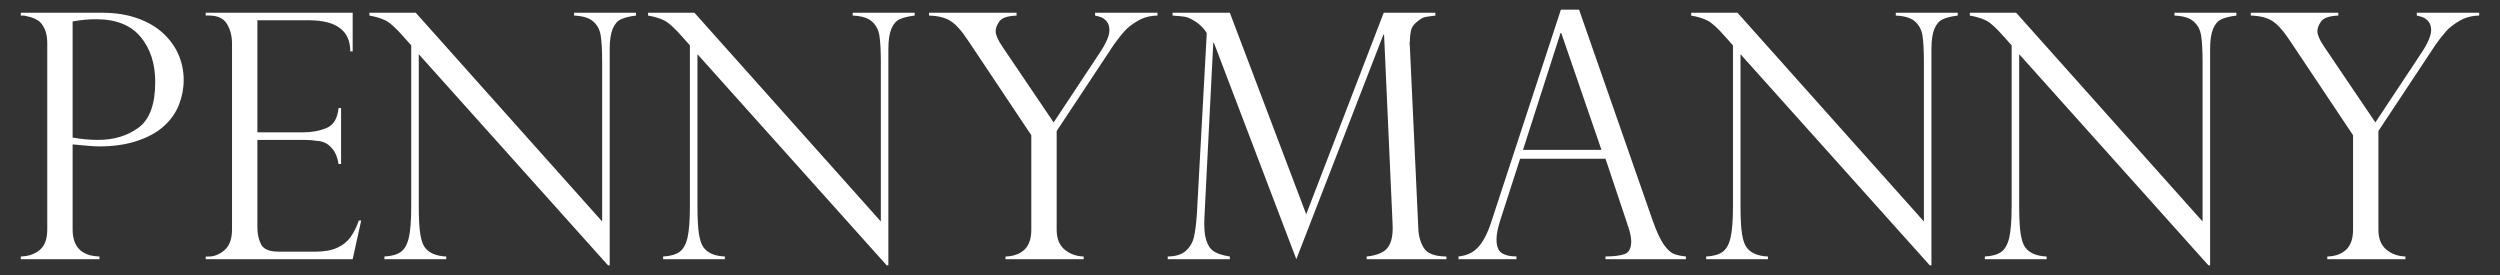 <?xml version="1.0" encoding="UTF-8"?> <!-- Creator: CorelDRAW 2017 --> <svg xmlns="http://www.w3.org/2000/svg" xmlns:xlink="http://www.w3.org/1999/xlink" xml:space="preserve" width="200mm" height="22mm" style="shape-rendering:geometricPrecision; text-rendering:geometricPrecision; image-rendering:optimizeQuality; fill-rule:evenodd; clip-rule:evenodd" viewBox="0 0 20000 2200"><rect x="0" y="0" width="20000" height="2200" fill="#333333" stroke="none"/> <defs> <style type="text/css"> <![CDATA[ .fil0 {fill:white;fill-rule:nonzero} ]]> </style> </defs> <g id="Слой_x0020_1">  <path class="fil0" d="M166.43 124.65l0 -22.86 646.71 0c108.33,0 203.37,14.64 286.11,44.34 82.71,29.25 151.26,69.48 206.13,120.22 54.84,51.18 95.97,108.3 123.39,172.29 26.97,63.54 40.68,130.71 40.68,201.09 0,69.03 -12.81,135.3 -37.95,198.81 -25.59,63.99 -65.34,120.66 -119.73,170.04 -54.84,49.8 -126.15,89.1 -214.35,118.35 -88.2,29.73 -190.14,44.34 -304.86,44.34 -36.54,0 -107.4,-5.49 -211.59,-15.99l0 680.07c0,139.86 71.31,212.07 214.35,216.63l0 21.48 -628.89 0 0 -21.48c61.71,-1.83 112.44,-19.2 152.19,-53.01 39.78,-33.36 59.43,-87.75 59.43,-163.62l0 -1491.3c0,-45.72 -7.32,-83.64 -21.48,-113.83 -14.16,-30.15 -31.08,-52.08 -50.28,-64.89 -19.2,-12.81 -40.68,-22.41 -63.99,-28.8 -23.76,-6.39 -40.2,-10.05 -48.9,-11.88l-26.97 0zm414.54 46.62l0 929.17c68.55,12.33 136.65,18.72 203.37,18.72 127.53,0 235.83,-32.91 324.51,-98.25 88.65,-65.82 132.99,-187.38 132.99,-365.16 0,-146.25 -38.85,-266.46 -117,-360.6 -78.15,-94.18 -196.53,-141.25 -355.11,-141.25 -61.71,0 -124.32,5.94 -188.76,17.37zm1064.91 -47.07l0 -22.41 1175.5 0 0 309.43 -19.2 0c0,-165.91 -110.61,-249.1 -332.25,-249.1l-410.88 0 0 896.71 361.5 0c71.31,0 135.3,-11.4 191.49,-34.71 56.22,-23.31 88.23,-76.35 96.45,-159.51l20.1 0 0 447.42 -20.1 0c-8.22,-50.73 -23.31,-90.03 -45.72,-117 -21.93,-27.42 -44.31,-45.69 -66.27,-54.39 -21.93,-9.12 -41.13,-13.23 -58.02,-13.23 -32.01,-5.49 -65.82,-8.25 -100.56,-8.25l-378.87 0 0 699.72c0,53.04 10.05,98.28 30.15,136.65 20.1,38.4 66.72,57.6 139.86,57.6l293.4 0c70.86,0 128.91,-10.05 174.15,-30.63 45.69,-20.55 81.81,-49.35 107.85,-85.92 26.52,-36.57 48.45,-80.88 66.27,-132.54l18.75 0 -68.1 309.42 -1175.5 0 0 -21.48 26.98 0c41.58,0 82.71,-16.92 122.94,-50.73 40.2,-34.29 60.33,-89.58 60.33,-166.35l0 -1485.84c0,-60.78 -13.71,-113.35 -40.68,-158.14 -27.42,-44.34 -74.97,-66.72 -142.59,-66.72l-26.98 0zm3441.91 -22.41l0 22.86c-49.8,5.94 -89.58,15.54 -118.35,28.8 -29.25,12.78 -51.66,38.4 -67.65,76.32 -15.99,37.93 -24.21,92.32 -24.21,163.63l0 1729.41 -13.26 0 -1514.16 -1689.18 0 1212.96c0,100.56 4.11,175.5 11.88,224.85 8.22,48.9 19.65,84.09 35.19,105.6 32.91,46.59 90.48,71.28 172.29,74.94l0 21.48 -494.04 0 0 -21.48c55.29,-2.73 98.73,-14.64 129.33,-35.64 30.63,-20.58 52.56,-58.98 65.82,-114.72 12.81,-55.77 19.2,-139.86 19.2,-252.3l0 -1286.55 -65.82 -73.56c-57.57,-65.83 -104.19,-107.89 -138.93,-125.26 -34.74,-17.37 -78.15,-30.6 -129.81,-39.3l0 -22.86 370.65 0 1491.33 1670.02 0 -1272.39c0,-95.52 -3.66,-166.8 -11.43,-214.35 -7.32,-47.08 -27.42,-85 -60.33,-113.8 -32.46,-28.35 -83.64,-43.89 -153.12,-46.62l0 -22.86 495.42 0zm2229.42 0l0 22.86c-49.8,5.94 -89.58,15.54 -118.35,28.8 -29.25,12.78 -51.66,38.4 -67.65,76.32 -15.99,37.93 -24.21,92.32 -24.21,163.63l0 1729.41 -13.26 0 -1514.16 -1689.18 0 1212.96c0,100.56 4.11,175.5 11.88,224.85 8.22,48.9 19.65,84.09 35.19,105.6 32.91,46.59 90.48,71.28 172.29,74.94l0 21.48 -494.04 0 0 -21.48c55.29,-2.73 98.73,-14.64 129.33,-35.64 30.63,-20.58 52.56,-58.98 65.82,-114.72 12.81,-55.77 19.2,-139.86 19.2,-252.3l0 -1286.55 -65.82 -73.56c-57.57,-65.83 -104.19,-107.89 -138.93,-125.26 -34.74,-17.37 -78.15,-30.6 -129.81,-39.3l0 -22.86 370.65 0 1491.33 1670.02 0 -1272.39c0,-95.52 -3.66,-166.8 -11.43,-214.35 -7.32,-47.08 -27.42,-85 -60.33,-113.8 -32.46,-28.35 -83.64,-43.89 -153.12,-46.62l0 -22.86 495.42 0zm1942.41 0l0 22.86c-58.5,0.93 -111.06,14.64 -156.75,41.58 -45.72,26.52 -81.81,54.39 -107.4,83.65 -26.07,28.8 -53.49,63.99 -82.74,104.67l-459.33 693.78 0 789.75c0,70.38 21.03,122.94 63.54,158.61 42.06,35.19 93.24,53.46 152.64,55.29l0 21.48 -625.2 0 0 -21.48c63.51,-1.83 113.34,-19.65 150.36,-53.94 37.02,-34.74 55.74,-87.75 55.74,-159.96l0 -756.39 -502.26 -752.28c-53.49,-81.36 -101.46,-135.28 -143.97,-161.8 -42.06,-26.97 -99.63,-41.13 -171.84,-42.96l0 -22.86 700.17 0 0 22.86c-71.31,2.73 -117,17.82 -137.1,46.17 -20.13,27.87 -30.18,54.39 -30.18,79.54 0,28.32 17.37,68.55 52.11,120.18l411.78 608.79 363.33 -548.46c55.32,-82.26 82.74,-144.87 82.74,-188.77 0,-30.15 -7.32,-53.91 -21.93,-70.83 -14.64,-16.92 -29.73,-27.87 -44.79,-33.36 -15.09,-5.49 -31.08,-9.6 -48,-13.26l0 -22.86 499.08 0zm2223.48 0l0 22.86c-37.47,4.56 -64.44,8.22 -80.43,11.43 -16.02,3.21 -33.84,12.33 -53.49,27.42 -30.15,22.86 -49.35,44.79 -56.67,65.37 -7.77,20.56 -12.33,56.2 -14.16,107.41 -2.76,7.77 -2.76,15.99 0,23.76l68.1 1464.33c1.83,61.71 16.44,114.72 44.34,159.51 27.42,44.34 87.75,67.2 180.51,68.1l0 21.48 -638.01 0 0 -21.48c84.09,-8.67 140.76,-33.36 170.01,-73.14 29.25,-39.75 42.06,-101.46 37.47,-185.1l-68.1 -1516.44 -5.46 0 -696.54 1796.16 -659.04 -1730.34 -5.49 0 -70.83 1398.09c-3.66,76.77 0.9,136.65 14.16,178.68 12.81,42.51 33.36,73.14 62.16,91.41 28.35,18.27 70.83,32.01 127.05,40.68l0 21.48 -496.8 0 0 -21.48c63.54,-0.9 111.54,-15.99 144.9,-45.24 32.91,-29.7 54.39,-66.27 64.89,-110.61 10.05,-44.34 17.82,-104.67 23.31,-181.44l79.05 -1445.61c0,-5.49 -5.46,-15.09 -15.99,-28.81 -10.95,-13.71 -23.76,-27.42 -39.75,-41.58 -15.54,-13.71 -30.18,-24.69 -44.79,-32.46 -30.18,-18.72 -56.67,-29.7 -79.08,-32.88 -21.93,-3.21 -53.46,-5.97 -93.69,-8.7l0 -22.86 457.95 0 611.07 1612.45 620.19 -1612.45 413.16 0zm1149.45 -24.66l589.59 1689.19c31.08,87.75 60.78,150.84 88.2,190.14 27.87,39.3 54.39,63.99 79.98,74.49 25.14,10.05 57.57,16.92 96.9,20.58l0 21.93 -643.05 0 0 -21.93c65.79,0 116.55,-6.42 152.19,-18.75 35.64,-12.33 53.46,-46.62 53.46,-101.91 0,-30.18 -8.22,-70.86 -25.14,-121.59 -3.66,-7.29 -5.46,-12.33 -5.46,-15.99l-175.05 -523.29 -683.28 0 -156.3 484.44c-21.48,65.82 -32.46,119.31 -32.46,159.06 0,55.29 14.19,92.31 41.61,110.61 27.87,18.27 67.17,27.42 117.9,27.42l0 21.93 -463.44 0 0 -21.93c65.82,-6.42 118.83,-31.53 158.61,-75.42 39.75,-44.34 74.49,-111.51 103.74,-201.54l556.68 -1697.44 145.32 0zm-448.35 1121.56l627.51 0 -321.75 -935.1 -5.49 0 -300.27 935.1zm3477.54 -1096.9l0 22.86c-49.8,5.94 -89.58,15.54 -118.35,28.8 -29.25,12.78 -51.66,38.4 -67.65,76.32 -15.99,37.93 -24.21,92.32 -24.21,163.63l0 1729.41 -13.26 0 -1514.13 -1689.18 0 1212.96c0,100.56 4.11,175.5 11.88,224.85 8.22,48.9 19.65,84.09 35.19,105.6 32.91,46.59 90.48,71.28 172.29,74.94l0 21.48 -494.04 0 0 -21.48c55.29,-2.73 98.73,-14.64 129.33,-35.64 30.63,-20.58 52.56,-58.98 65.82,-114.72 12.81,-55.77 19.2,-139.86 19.2,-252.3l0 -1286.55 -65.82 -73.56c-57.57,-65.83 -104.19,-107.89 -138.93,-125.26 -34.74,-17.37 -78.15,-30.6 -129.81,-39.3l0 -22.86 370.65 0 1491.3 1670.02 0 -1272.39c0,-95.52 -3.66,-166.8 -11.43,-214.35 -7.32,-47.08 -27.42,-85 -60.33,-113.8 -32.46,-28.35 -83.64,-43.89 -153.12,-46.62l0 -22.86 495.42 0zm2229.42 0l0 22.86c-49.8,5.94 -89.58,15.54 -118.35,28.8 -29.25,12.78 -51.66,38.4 -67.65,76.32 -15.99,37.93 -24.21,92.32 -24.21,163.63l0 1729.41 -13.26 0 -1514.16 -1689.18 0 1212.96c0,100.56 4.11,175.5 11.88,224.85 8.22,48.9 19.65,84.09 35.19,105.6 32.91,46.59 90.48,71.28 172.29,74.94l0 21.48 -494.04 0 0 -21.48c55.29,-2.73 98.73,-14.64 129.33,-35.64 30.63,-20.58 52.56,-58.98 65.82,-114.72 12.81,-55.77 19.2,-139.86 19.2,-252.3l0 -1286.55 -65.82 -73.56c-57.57,-65.83 -104.19,-107.89 -138.93,-125.26 -34.74,-17.37 -78.15,-30.6 -129.81,-39.3l0 -22.86 370.65 0 1491.33 1670.02 0 -1272.39c0,-95.52 -3.66,-166.8 -11.43,-214.35 -7.32,-47.08 -27.42,-85 -60.33,-113.8 -32.46,-28.35 -83.64,-43.89 -153.12,-46.62l0 -22.86 495.42 0zm1942.41 0l0 22.86c-58.5,0.93 -111.06,14.64 -156.75,41.58 -45.72,26.52 -81.81,54.39 -107.4,83.65 -26.07,28.8 -53.49,63.99 -82.74,104.67l-459.33 693.78 0 789.75c0,70.38 21.03,122.94 63.54,158.61 42.06,35.19 93.24,53.46 152.64,55.29l0 21.48 -625.2 0 0 -21.48c63.51,-1.83 113.34,-19.65 150.36,-53.94 37.02,-34.74 55.74,-87.75 55.74,-159.96l0 -756.39 -502.26 -752.28c-53.49,-81.36 -101.46,-135.28 -143.97,-161.8 -42.06,-26.97 -99.63,-41.13 -171.84,-42.96l0 -22.86 700.17 0 0 22.86c-71.31,2.73 -117,17.82 -137.1,46.17 -20.13,27.87 -30.18,54.39 -30.18,79.54 0,28.32 17.37,68.55 52.11,120.18l411.78 608.79 363.33 -548.46c55.32,-82.26 82.74,-144.87 82.74,-188.77 0,-30.15 -7.32,-53.91 -21.93,-70.83 -14.64,-16.92 -29.73,-27.87 -44.79,-33.36 -15.09,-5.49 -31.08,-9.6 -48,-13.26l0 -22.86 499.08 0z"></path> </g> </svg> 